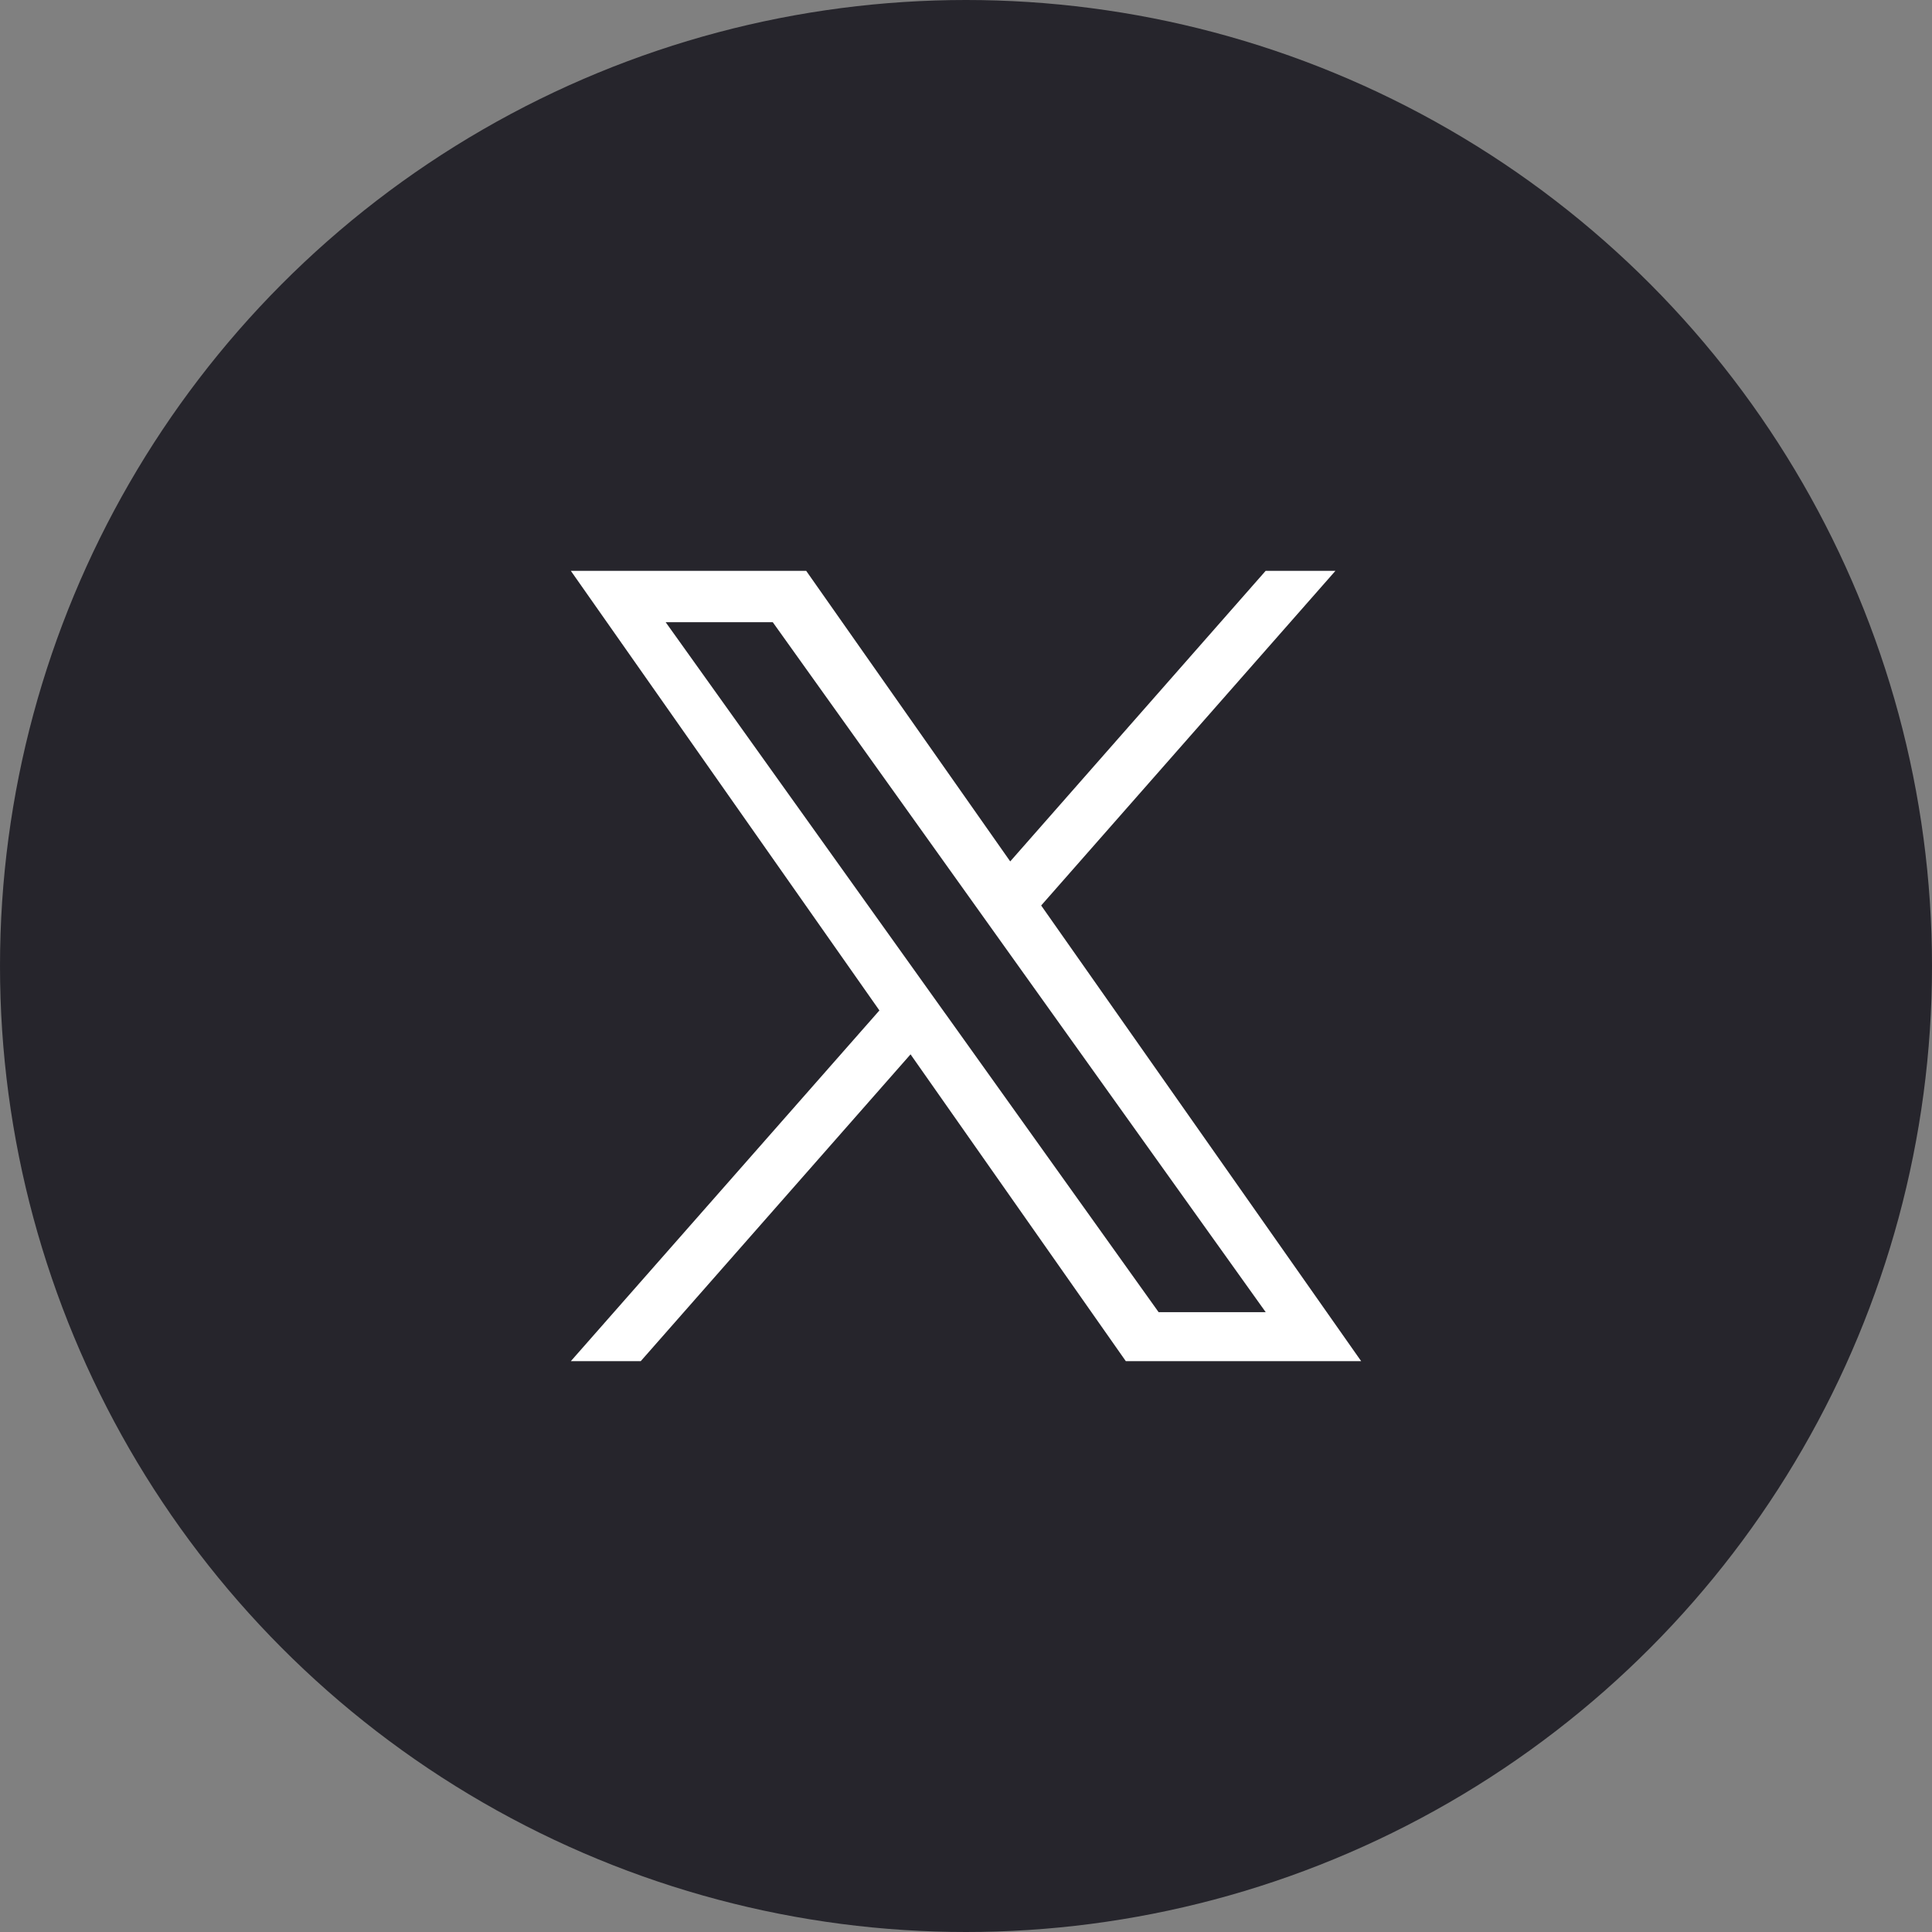 <svg width="44" height="44" viewBox="0 0 44 44" fill="none" xmlns="http://www.w3.org/2000/svg">
<rect x="0" y="0" width="44" height="44" fill="#808080" stroke="none"/>
<circle cx="22" cy="22" r="22" fill="#1B1921" fill-opacity="0.88"/>
<path d="M23.712 20.622L30.414 13H28.825L23.007 19.618L18.36 13H13L20.028 23.012L13 31H14.592L20.737 24.012L25.64 31H31L23.712 20.622ZM21.538 23.097L20.826 22.1L15.16 14.17H17.599L22.171 20.569L22.883 21.566L28.826 29.884H26.387L21.538 23.096V23.097Z" fill="white"/>
</svg>
